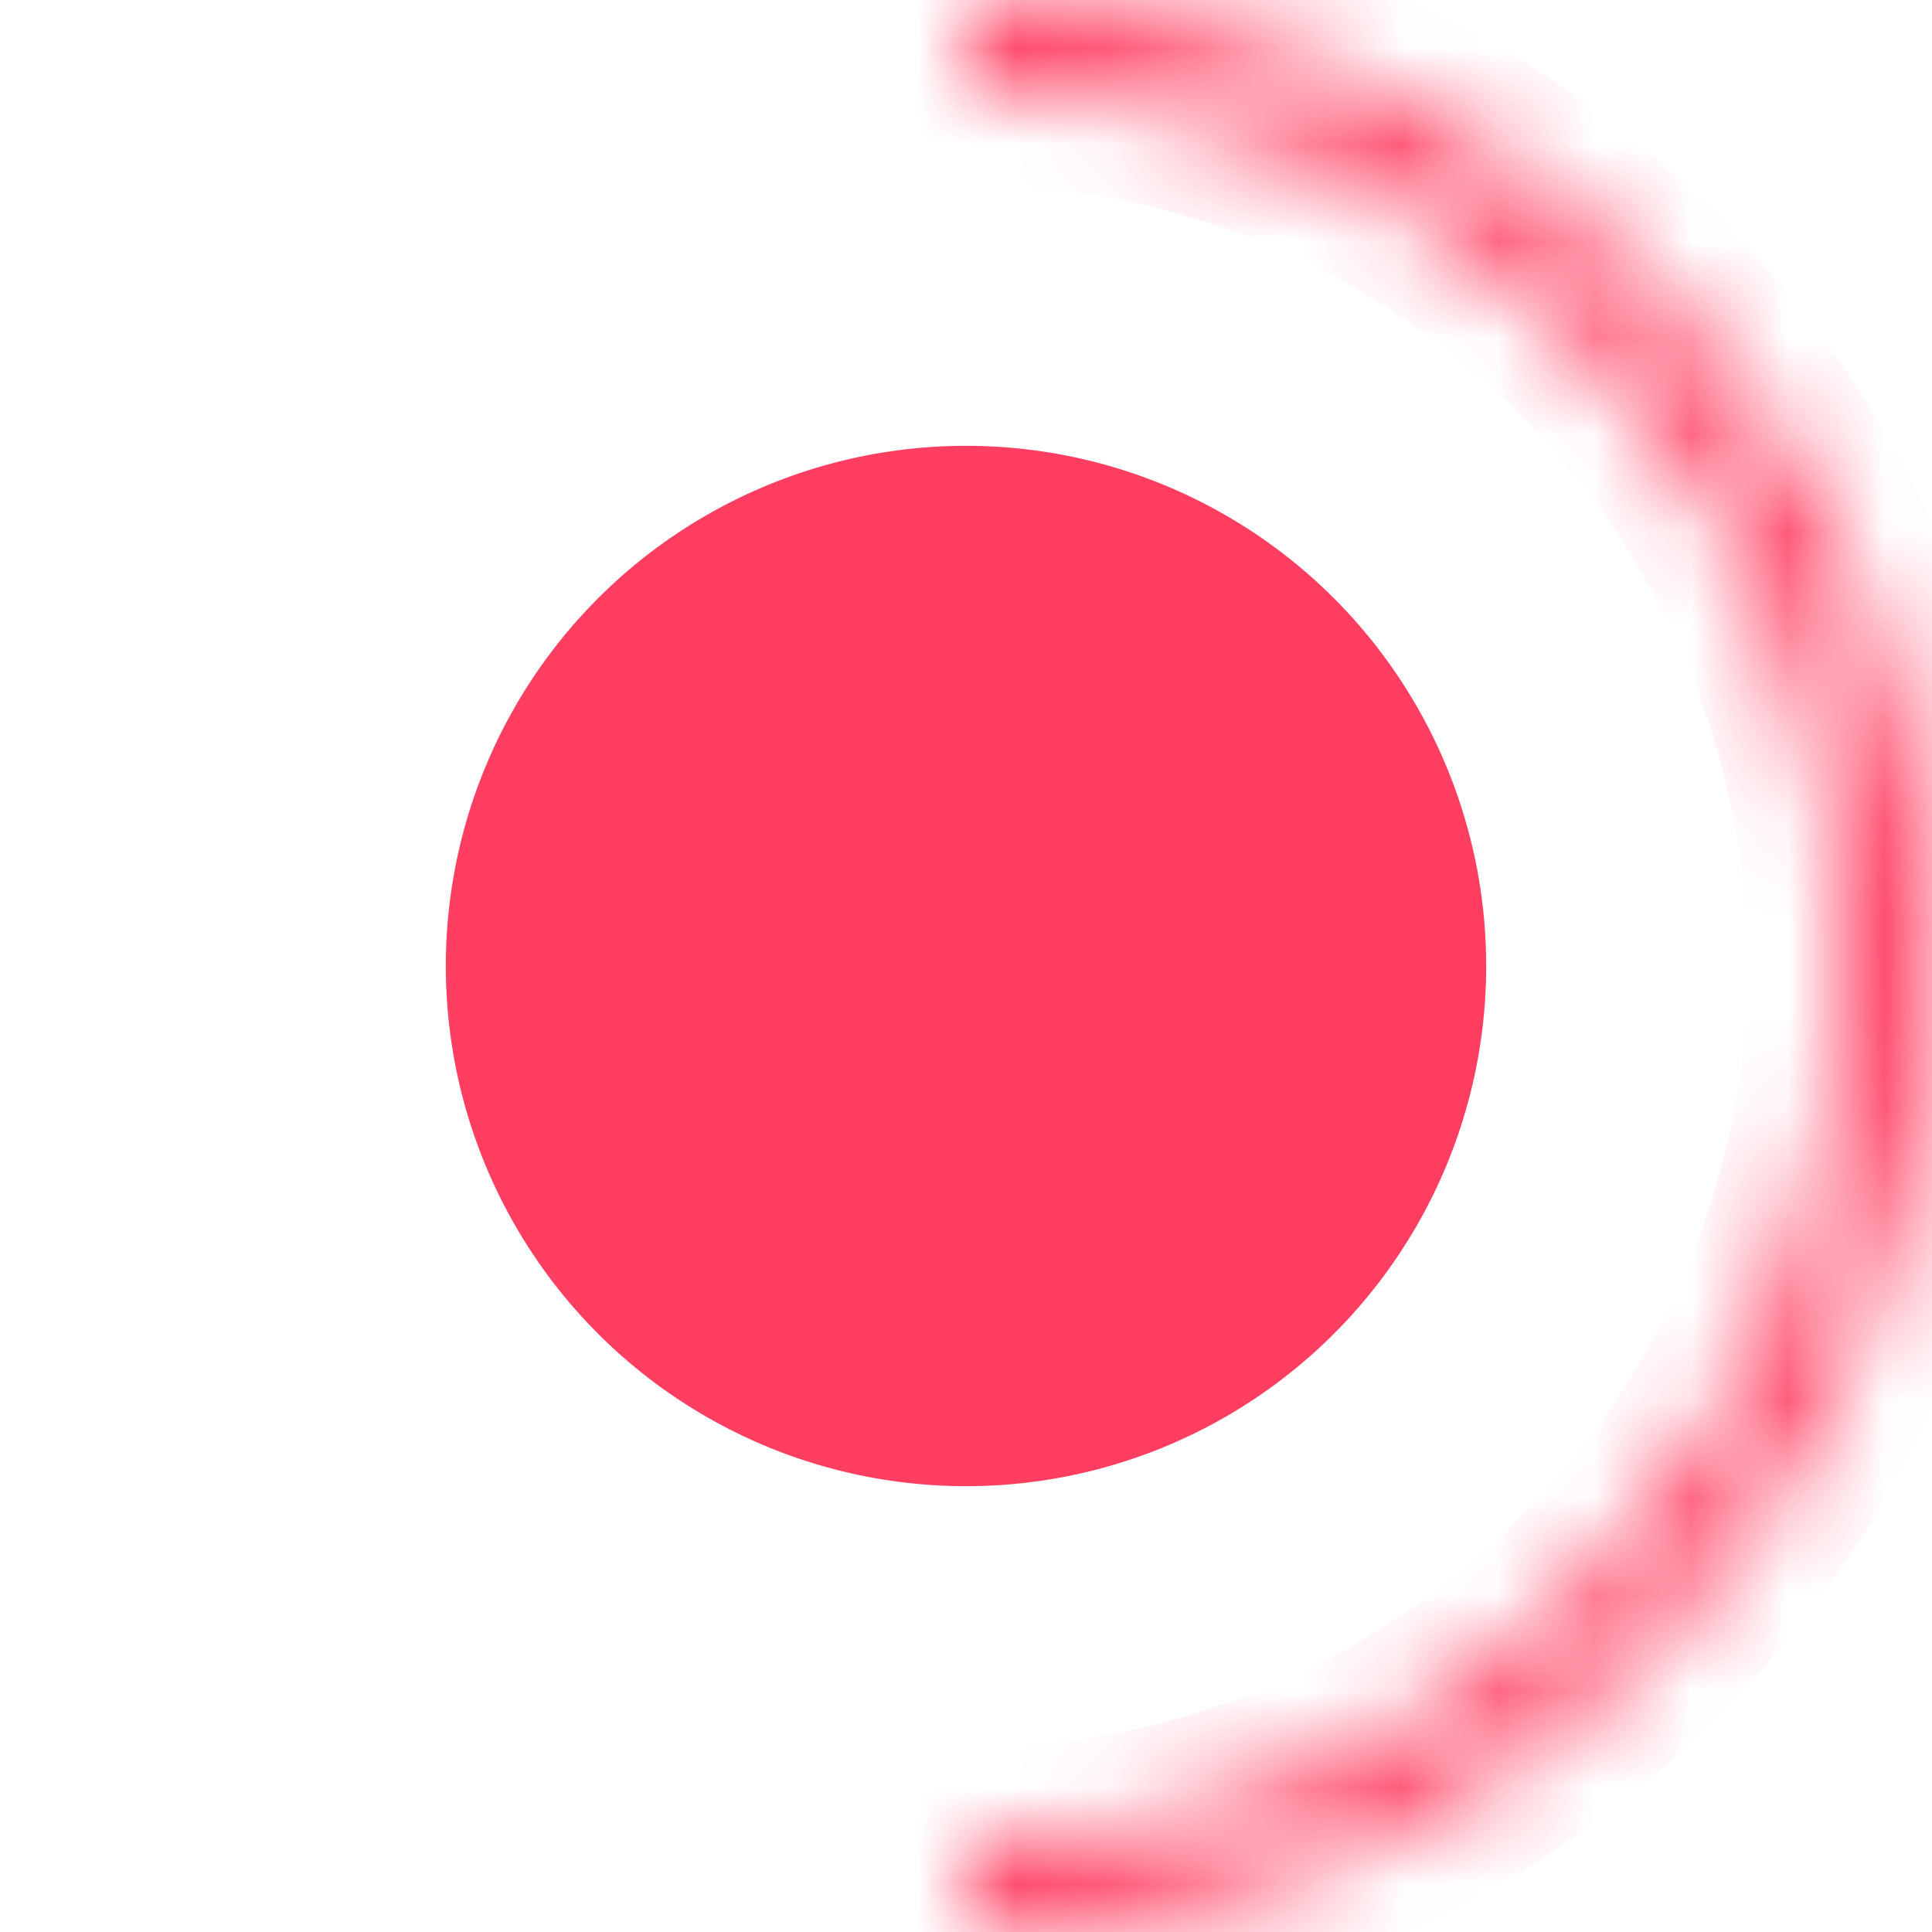<?xml version="1.0" encoding="UTF-8"?> <svg xmlns="http://www.w3.org/2000/svg" width="20" height="20" viewBox="0 0 20 20" fill="none"> <circle cx="10" cy="10" r="5.385" fill="#FF3E61"></circle> <mask id="path-2-inside-1_120_580" fill="white"> <path d="M10 20C12.652 20 15.196 18.946 17.071 17.071C18.946 15.196 20 12.652 20 10C20 7.348 18.946 4.804 17.071 2.929C15.196 1.054 12.652 7.92818e-08 10 -4.37114e-07L10 0.911C12.411 0.911 14.723 1.868 16.427 3.573C18.132 5.277 19.09 7.589 19.09 10C19.09 12.411 18.132 14.723 16.427 16.427C14.723 18.132 12.411 19.09 10 19.09L10 20Z"></path> </mask> <path d="M10 20C12.652 20 15.196 18.946 17.071 17.071C18.946 15.196 20 12.652 20 10C20 7.348 18.946 4.804 17.071 2.929C15.196 1.054 12.652 7.92818e-08 10 -4.37114e-07L10 0.911C12.411 0.911 14.723 1.868 16.427 3.573C18.132 5.277 19.09 7.589 19.09 10C19.09 12.411 18.132 14.723 16.427 16.427C14.723 18.132 12.411 19.09 10 19.09L10 20Z" stroke="#FF3E61" stroke-width="2" mask="url(#path-2-inside-1_120_580)"></path> </svg> 